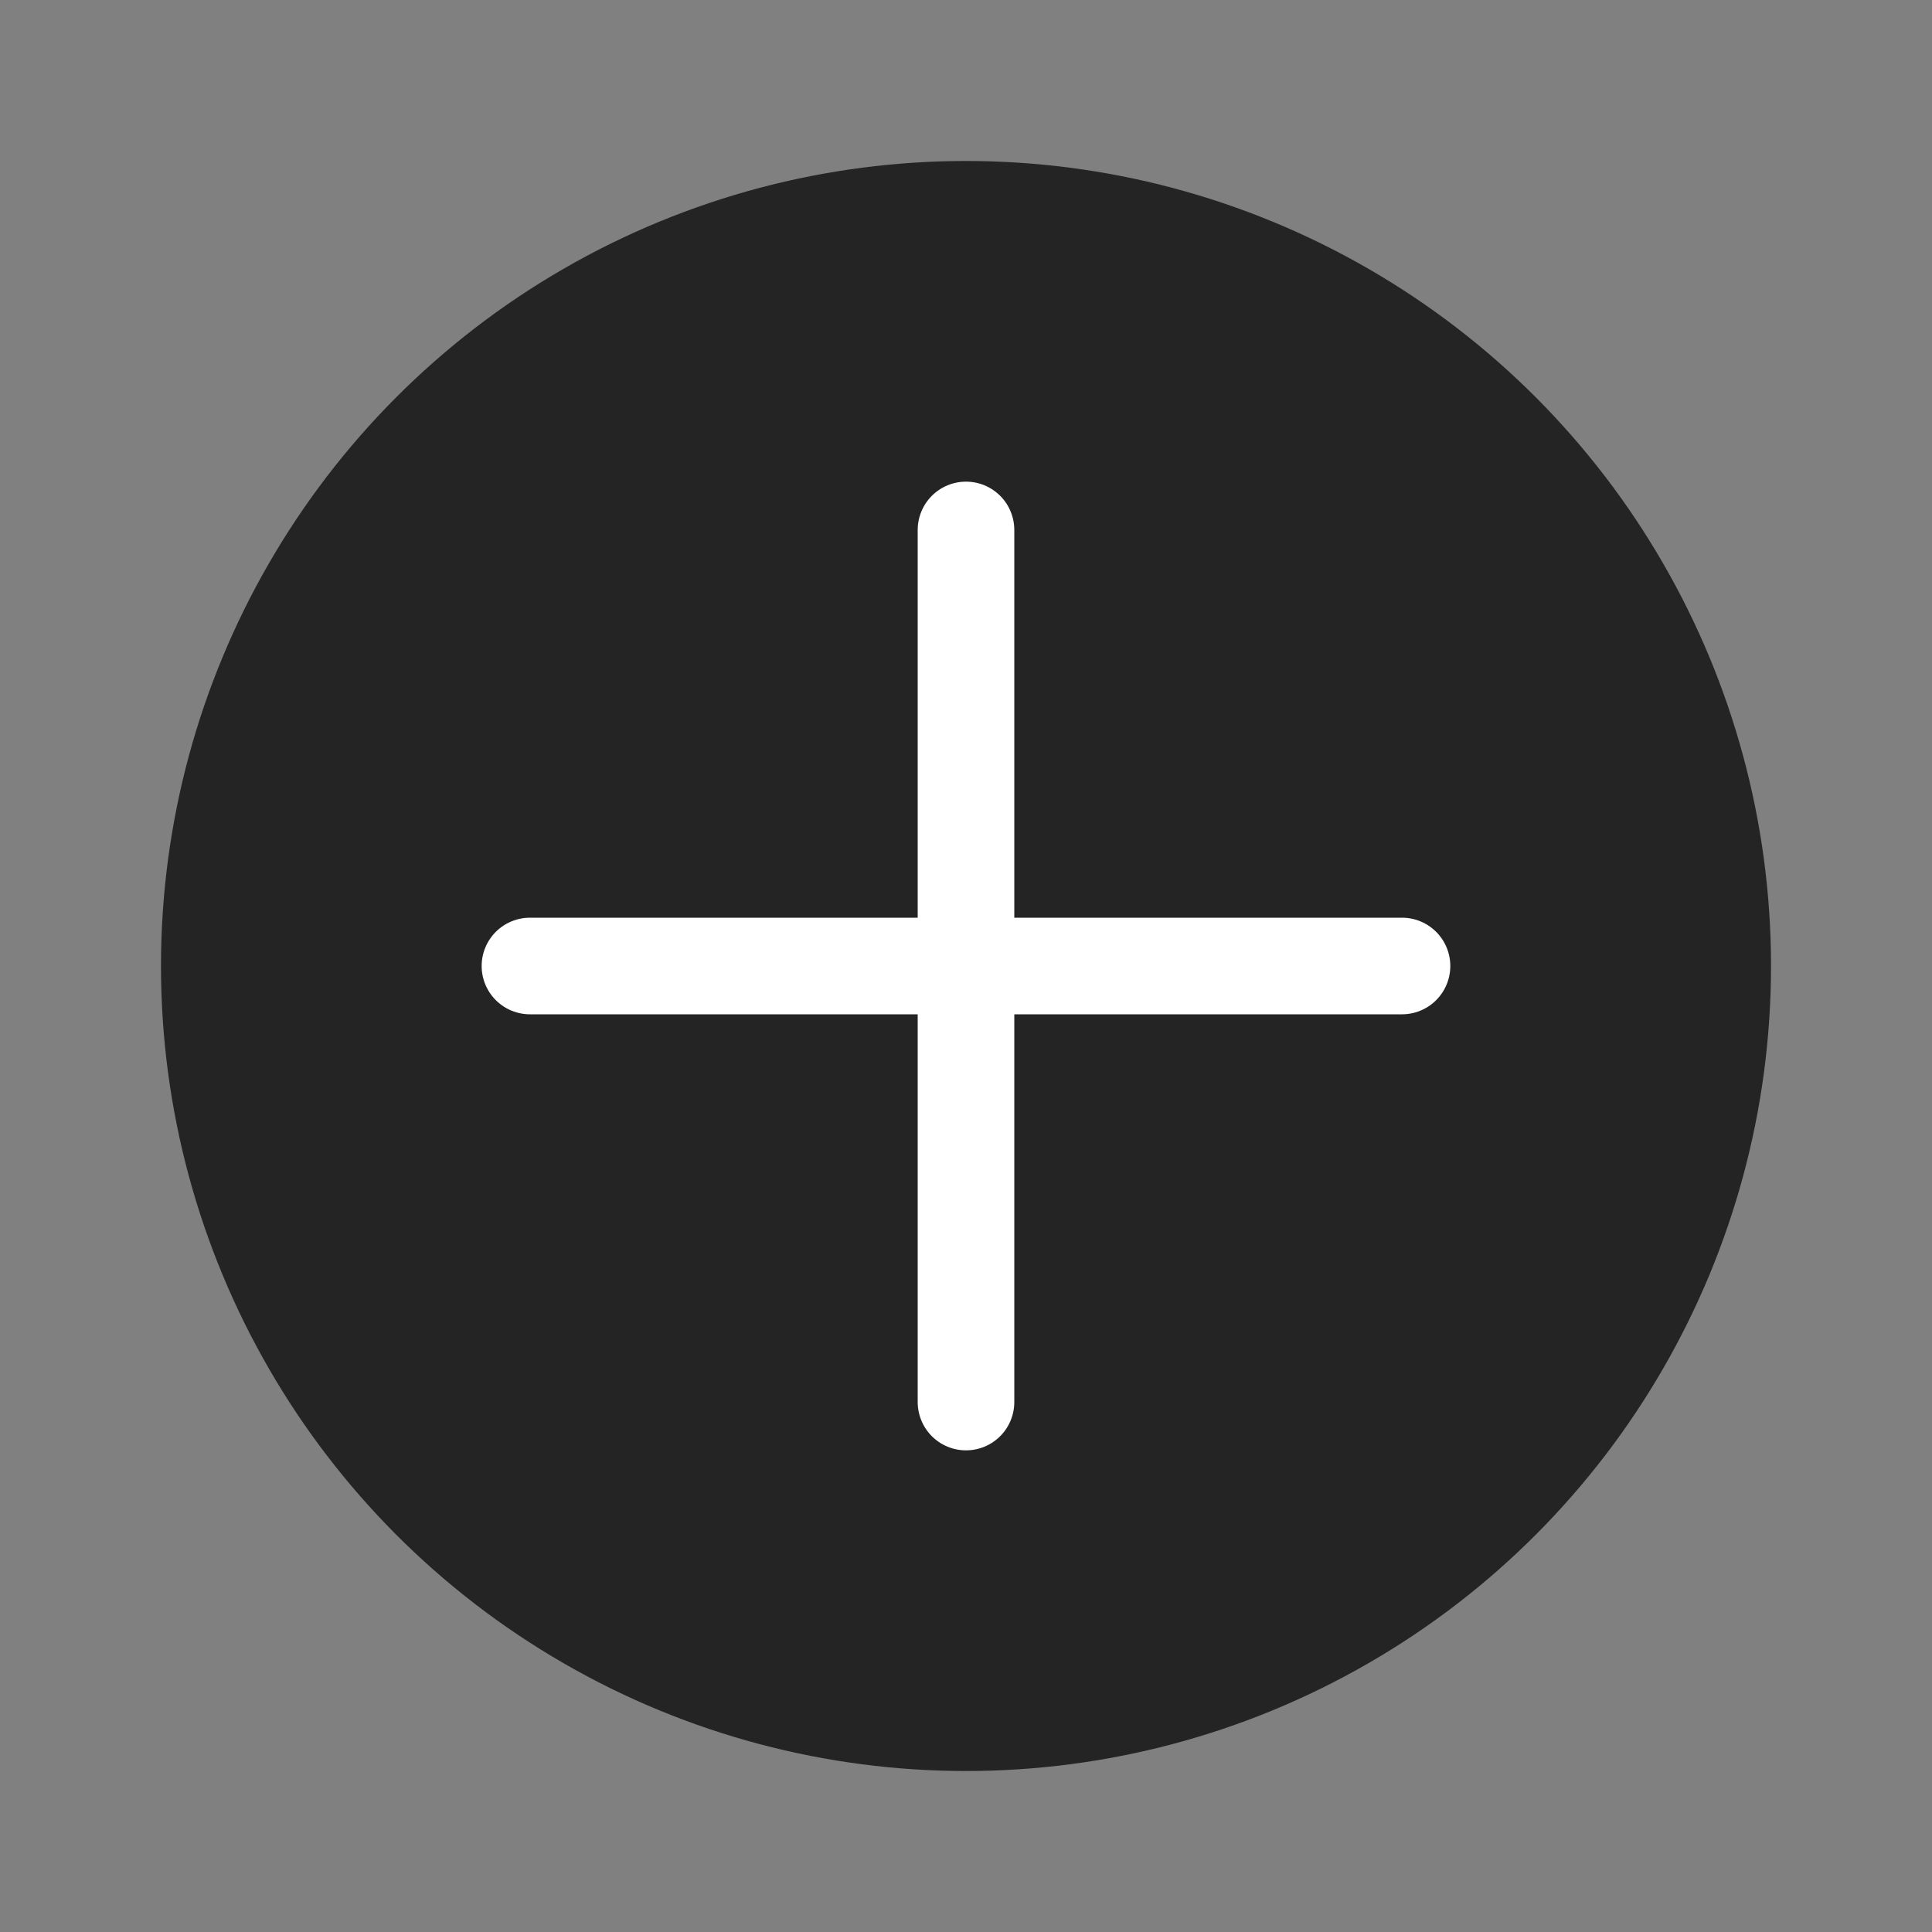 <svg width="40" height="40" viewBox="0 0 40 40" fill="none" xmlns="http://www.w3.org/2000/svg">
<rect x="0" y="0" width="40" height="40" fill="#808080" stroke="none"/>
<circle cx="20" cy="20" r="16.667" fill="#242424"/>
<path d="M20 10.972V29.028" stroke="white" stroke-width="2" stroke-linecap="round" stroke-linejoin="round"/>
<path d="M10.972 20H29.027" stroke="white" stroke-width="2" stroke-linecap="round" stroke-linejoin="round"/>
</svg>
